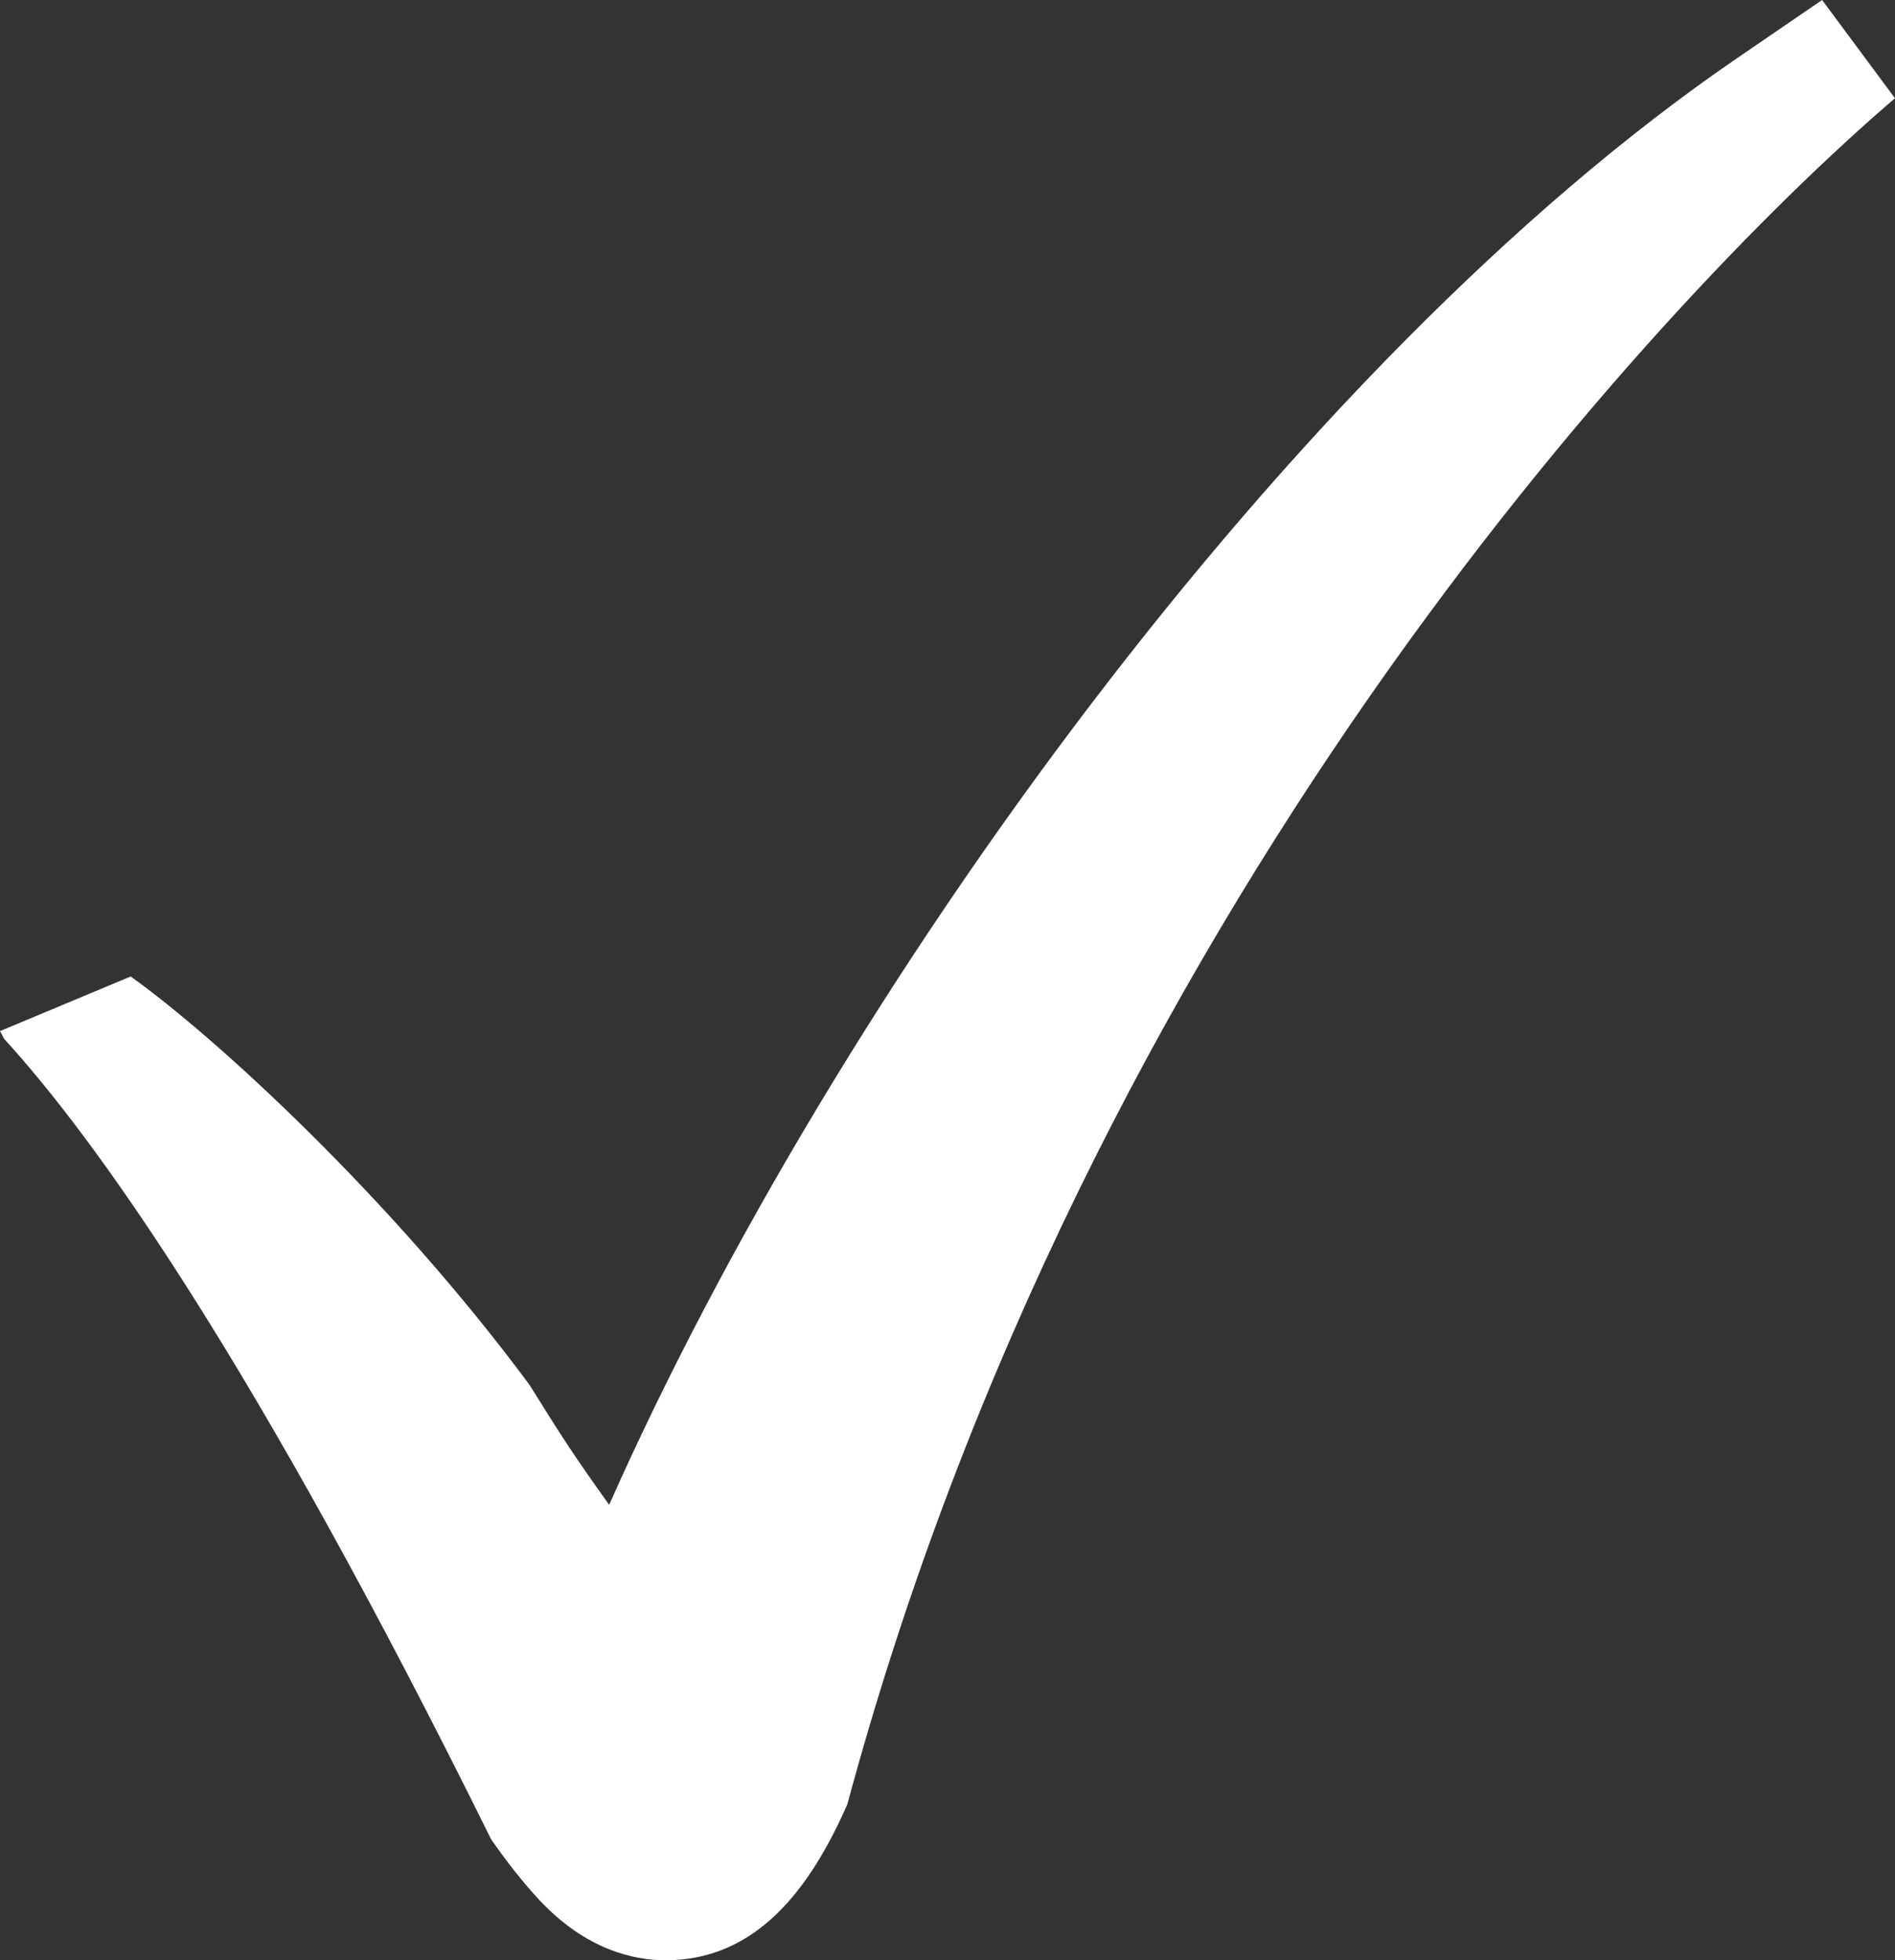 <?xml version="1.0" encoding="utf-8" standalone="no"?><!-- Generator: Adobe Illustrator 16.0.0, SVG Export Plug-In . SVG Version: 6.00 Build 0)  --><svg xmlns="http://www.w3.org/2000/svg" xmlns:xlink="http://www.w3.org/1999/xlink" enable-background="new 0 0 100.219 103.643" fill="#000000" height="103.643px" id="Layer_1" version="1.1" viewBox="0 0 100.219 103.643" width="100.219px" x="0px" xml:space="preserve" y="0px">
<rect x="0" y="0" width="100.219" height="103.643" fill="#333333" stroke="none"/>
<g id="change1">
	<path d="M96.364,0l-4.5,3.078c-23.531,16.09-47.627,49.4-59.648,76.482c-1.857-2.598-2.418-3.459-4.217-6.348   c-7.35-9.922-16.668-18.438-21.09-21.584L0,54.515l0.219,0.41c4.77,5.219,13.141,16.801,25.756,42.324   c0.773,1.102,1.598,2.184,2.537,3.193c2.469,2.643,5,3.199,6.689,3.199c0.002,0,0.002,0,0.002,0c4.816,0,7.656-3.801,9.611-8.25   c12.635-46.875,42.492-79.145,55.404-90.197L96.364,0z" fill="#ffffff"/>
</g>
</svg>